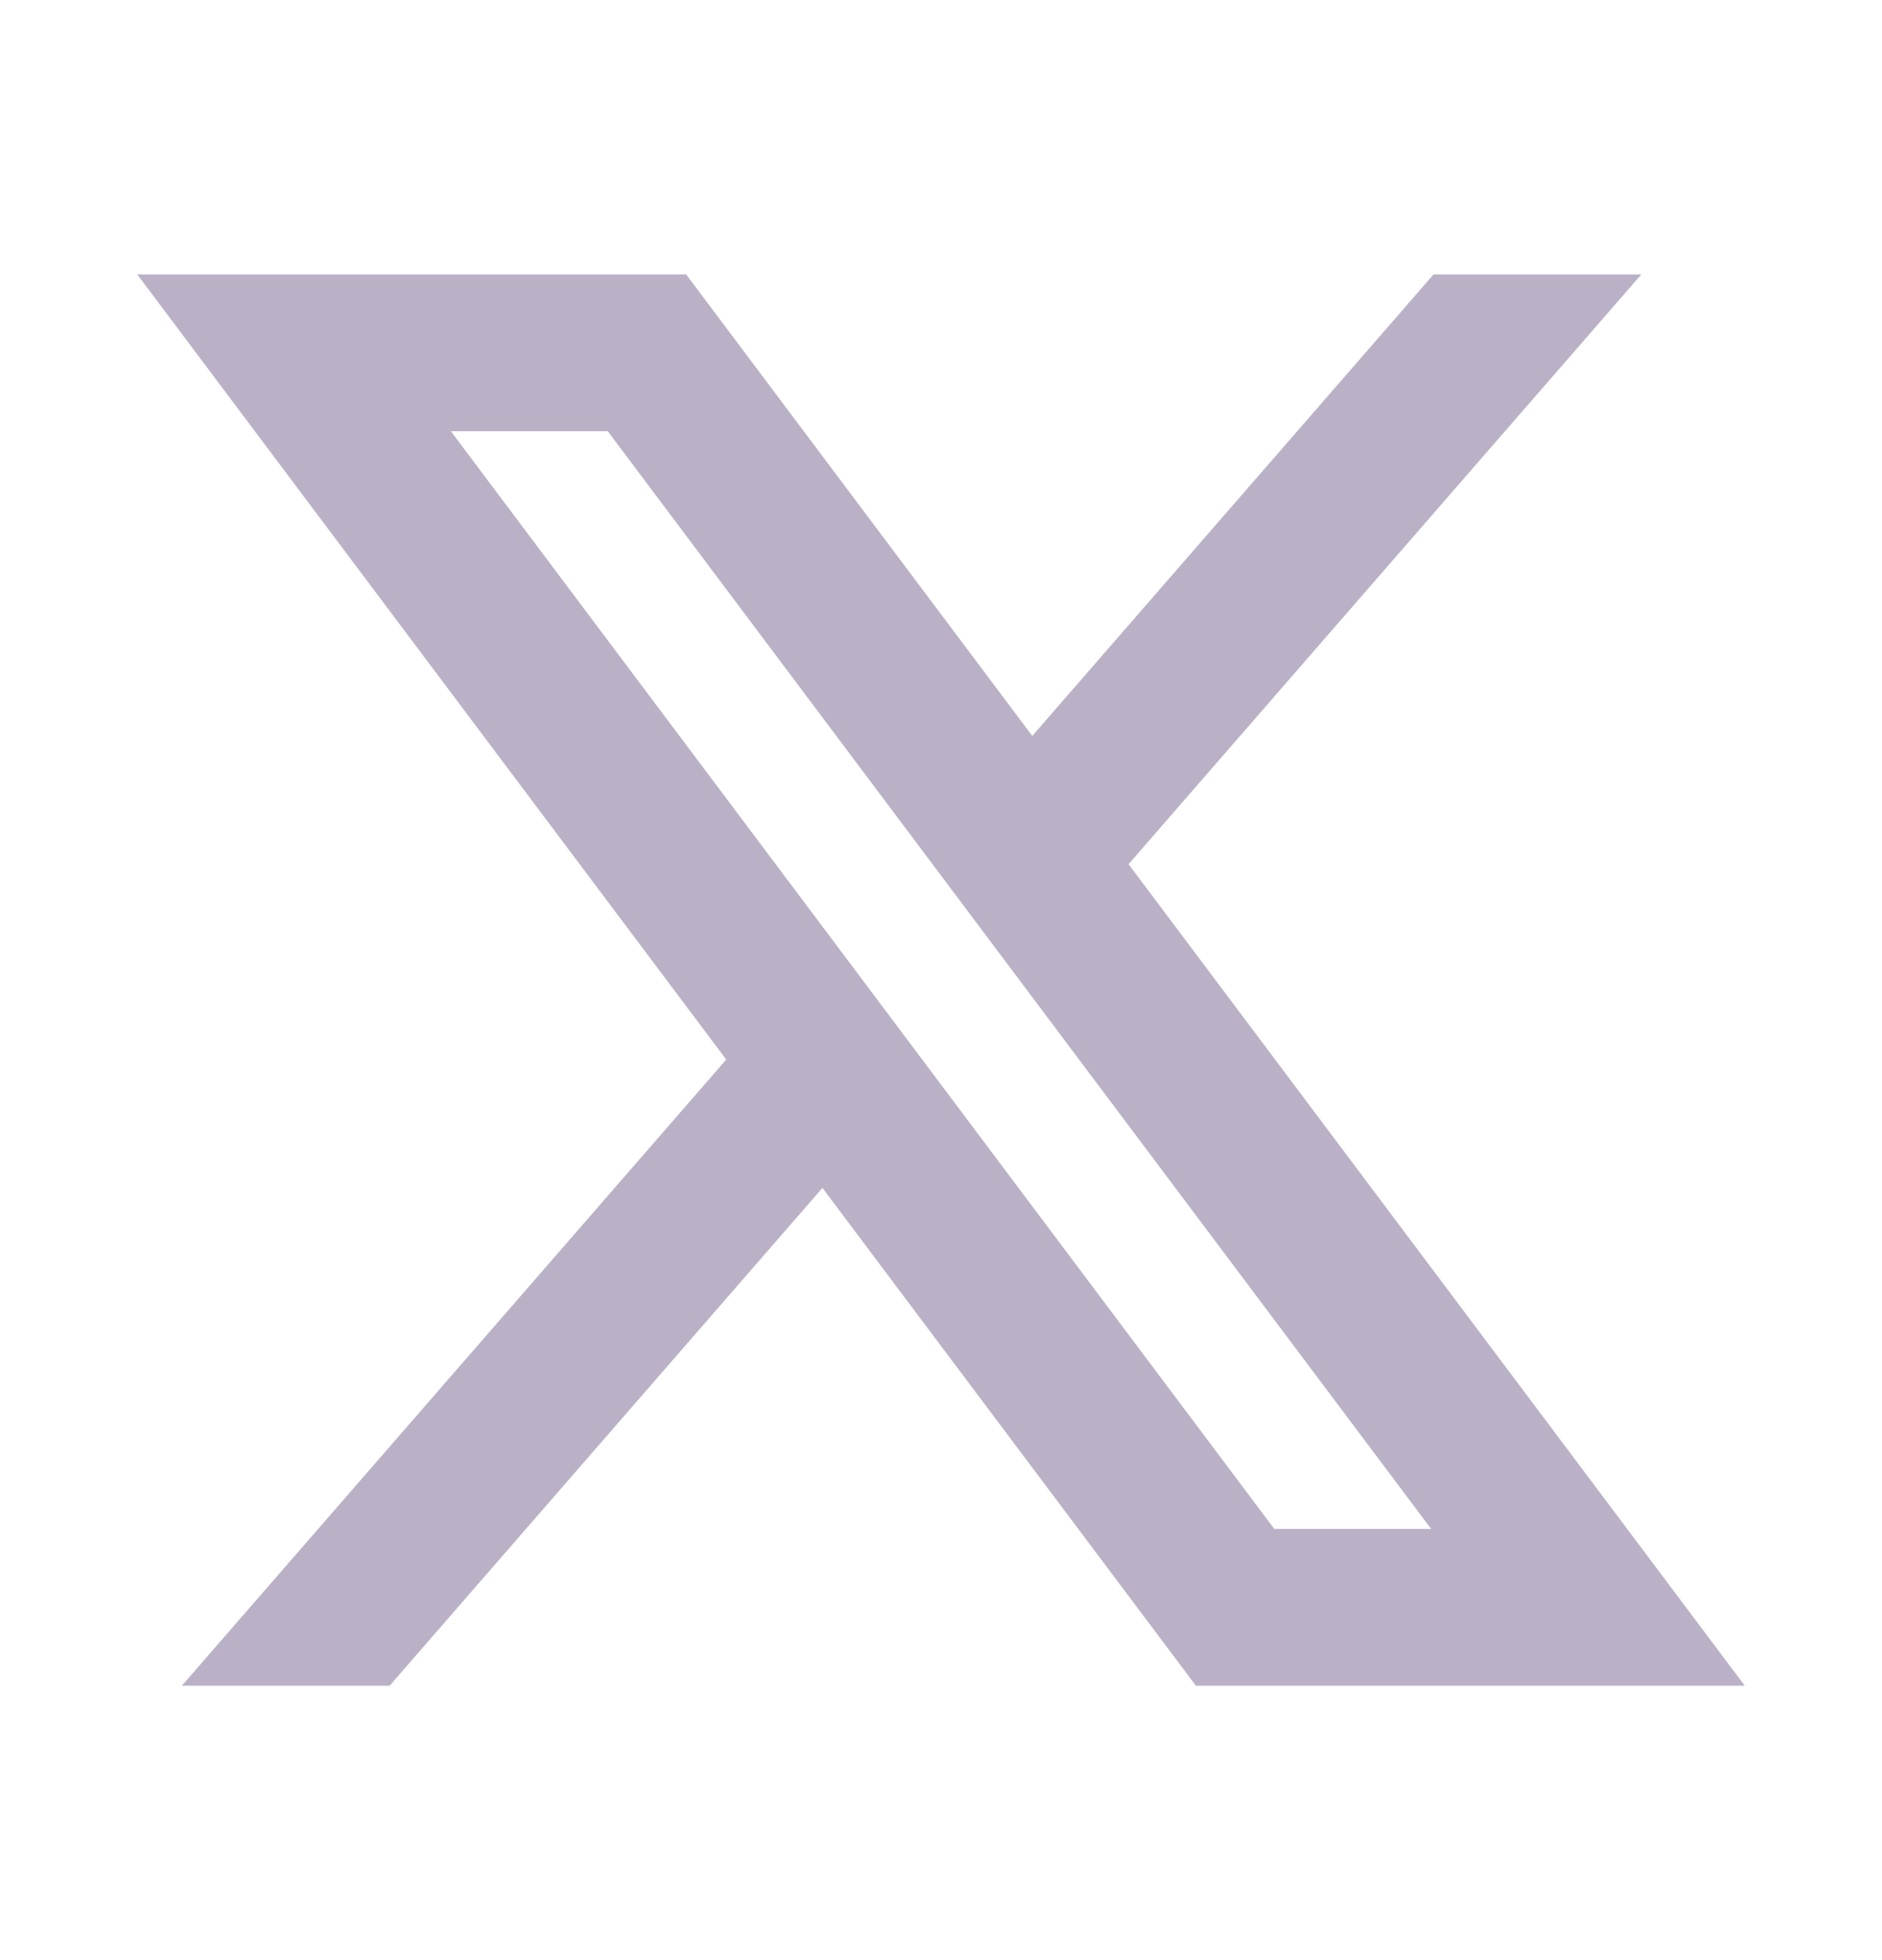 <svg width="24" height="25" viewBox="0 0 24 25" fill="none" xmlns="http://www.w3.org/2000/svg">
<path d="M10.488 15.151L15.25 21.5H22.25L14.392 11.022L20.931 3.5H18.281L13.164 9.386L8.75 3.5H1.75L9.261 13.514L2.319 21.5H4.969L10.488 15.151ZM16.25 19.5L5.75 5.5H7.75L18.25 19.5H16.25Z" fill="#BBB1C7"/>
</svg>
